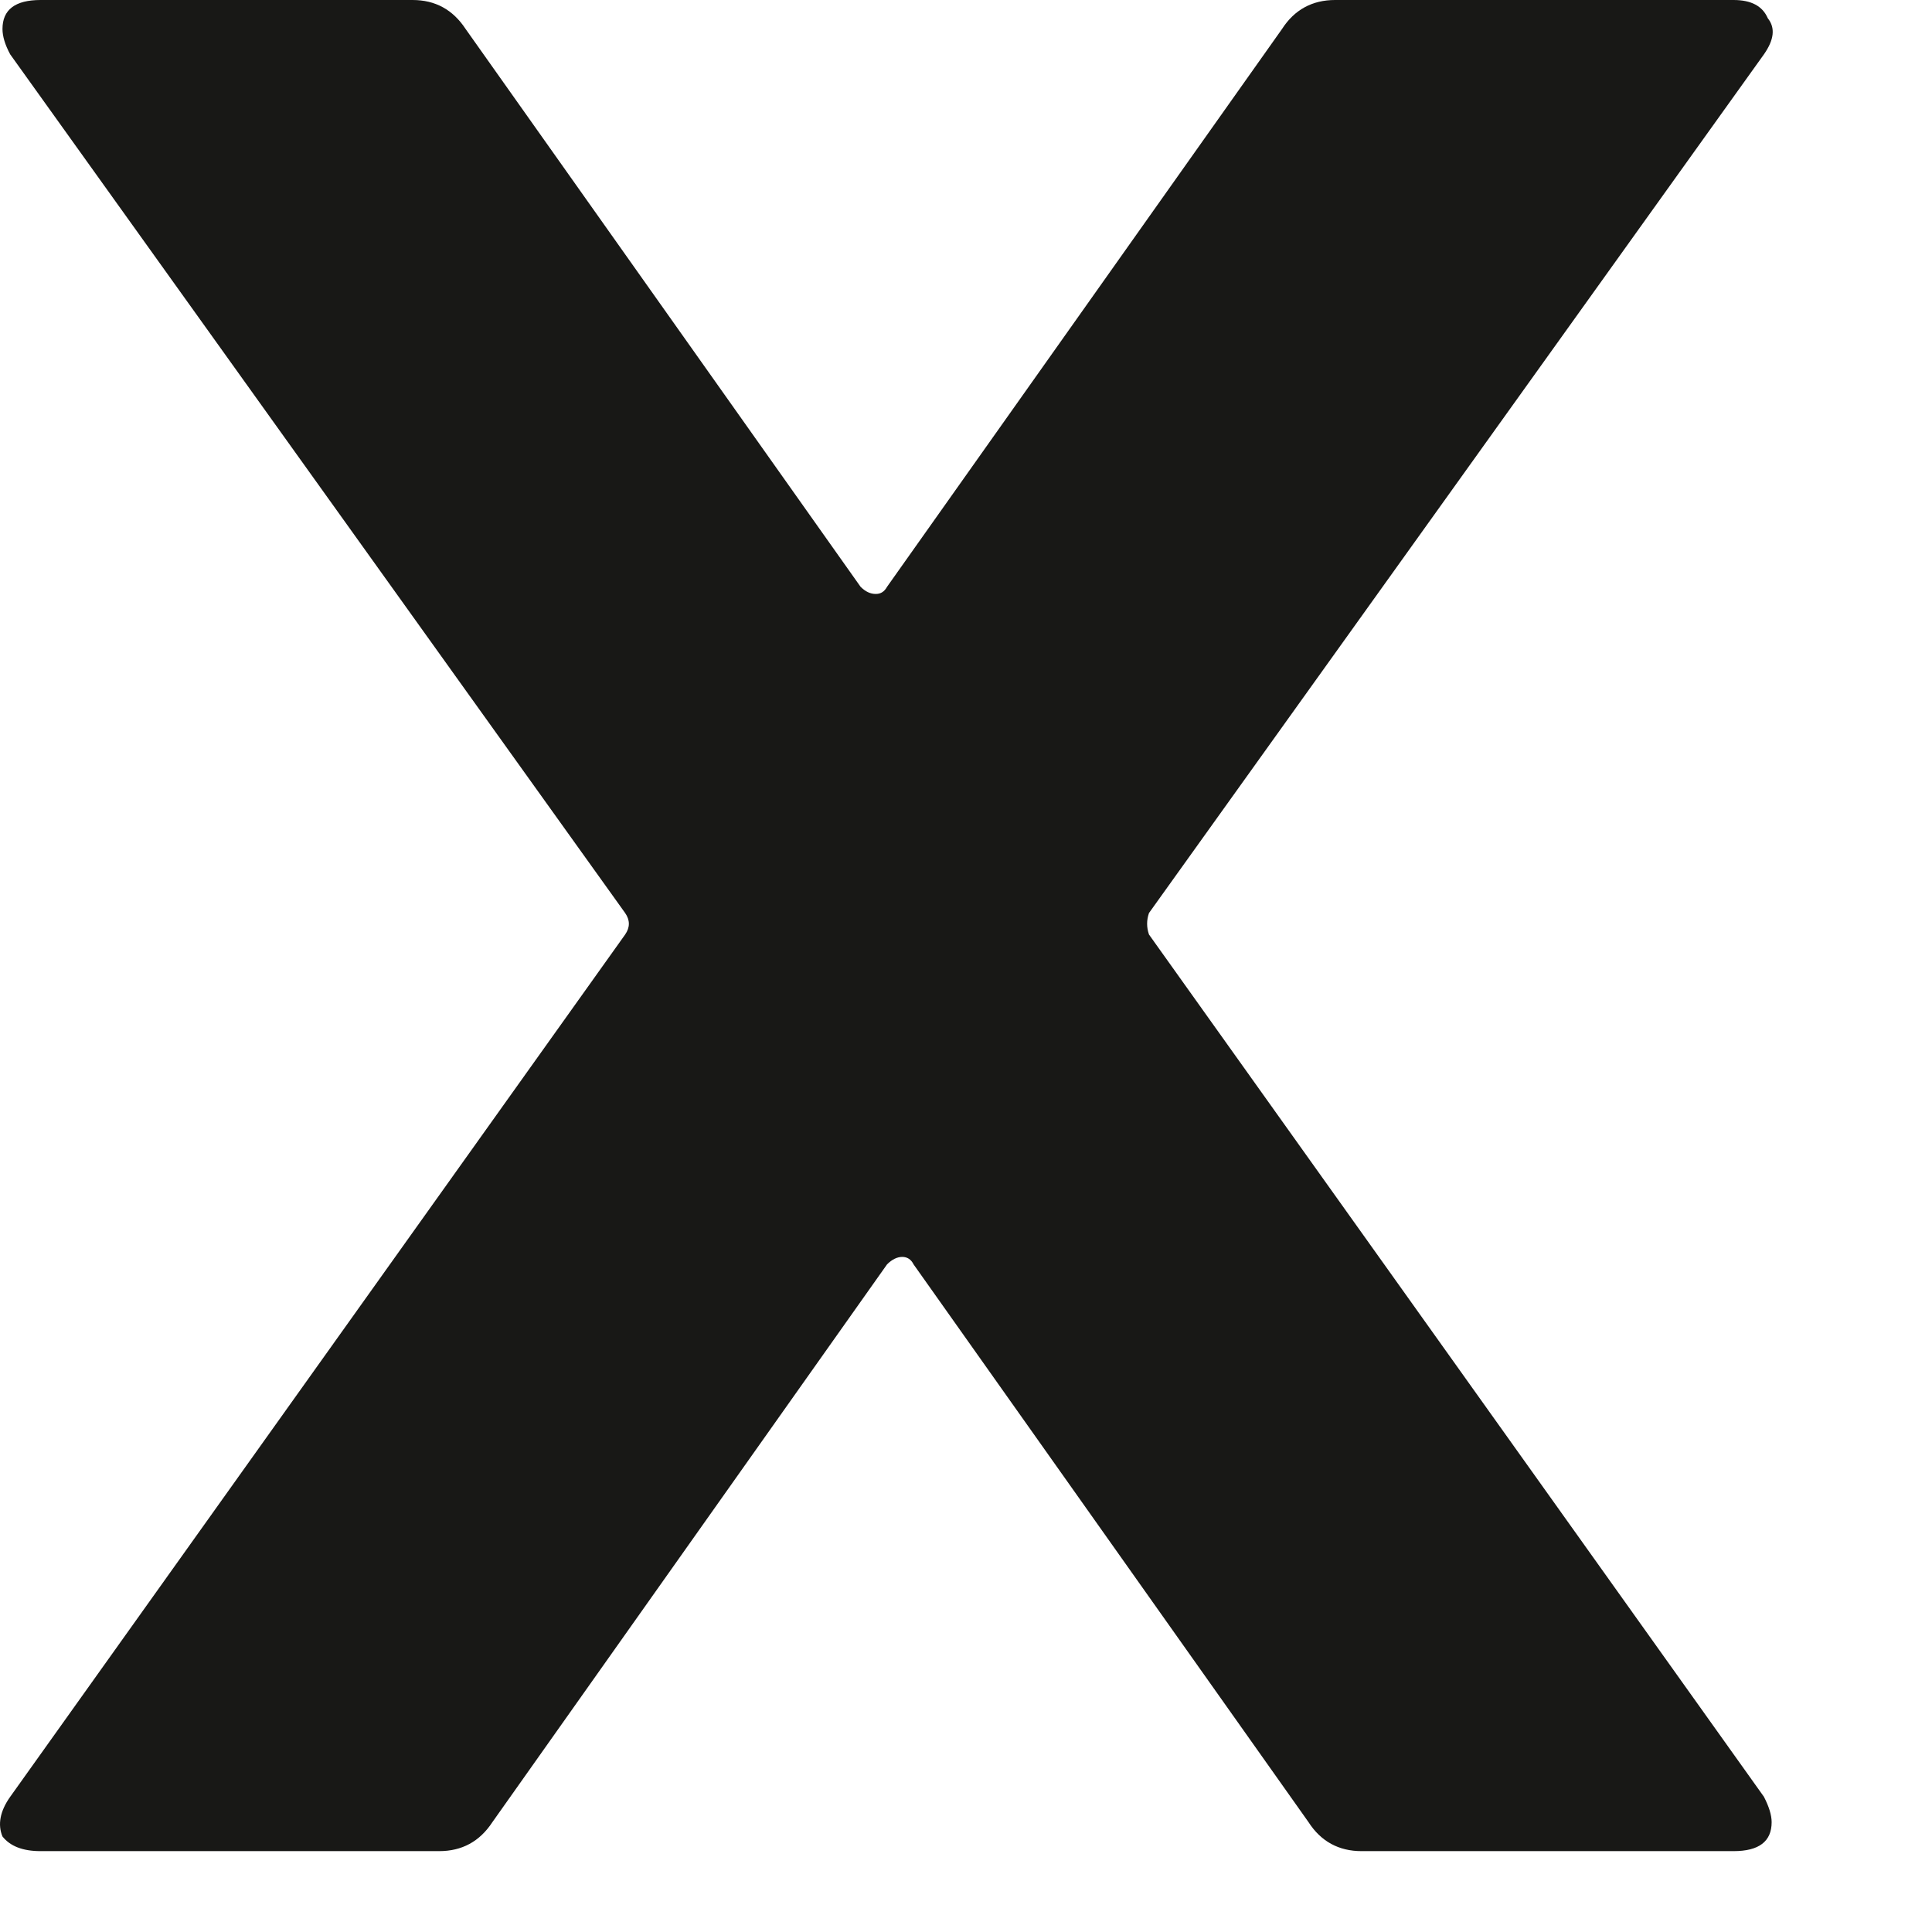 <?xml version="1.0" encoding="utf-8"?>
<svg xmlns="http://www.w3.org/2000/svg" fill="none" height="100%" overflow="visible" preserveAspectRatio="none" style="display: block;" viewBox="0 0 7 7" width="100%">
<path d="M0.147 6.707C0.082 6.707 0.037 6.689 0.009 6.654C-0.009 6.611 -0 6.562 0.037 6.51L2.265 3.386C2.283 3.36 2.283 3.334 2.265 3.308L0.037 0.197C0.018 0.162 0.009 0.131 0.009 0.105C0.009 0.035 0.055 0 0.147 0H1.495C1.577 0 1.641 0.035 1.687 0.105L3.118 2.126C3.136 2.144 3.154 2.152 3.173 2.152C3.191 2.152 3.204 2.144 3.214 2.126L4.645 0.105C4.69 0.035 4.755 0 4.837 0H6.281C6.345 0 6.386 0.022 6.405 0.066C6.433 0.101 6.428 0.144 6.391 0.197L4.163 3.308C4.154 3.334 4.154 3.36 4.163 3.386L6.391 6.51C6.409 6.545 6.419 6.576 6.419 6.602C6.419 6.672 6.373 6.707 6.281 6.707H4.933C4.851 6.707 4.786 6.672 4.741 6.602L3.31 4.581C3.301 4.563 3.287 4.554 3.269 4.554C3.251 4.554 3.232 4.563 3.214 4.581L1.784 6.602C1.738 6.672 1.674 6.707 1.591 6.707H0.147Z" fill="#181816" id="Vector"/>
</svg>